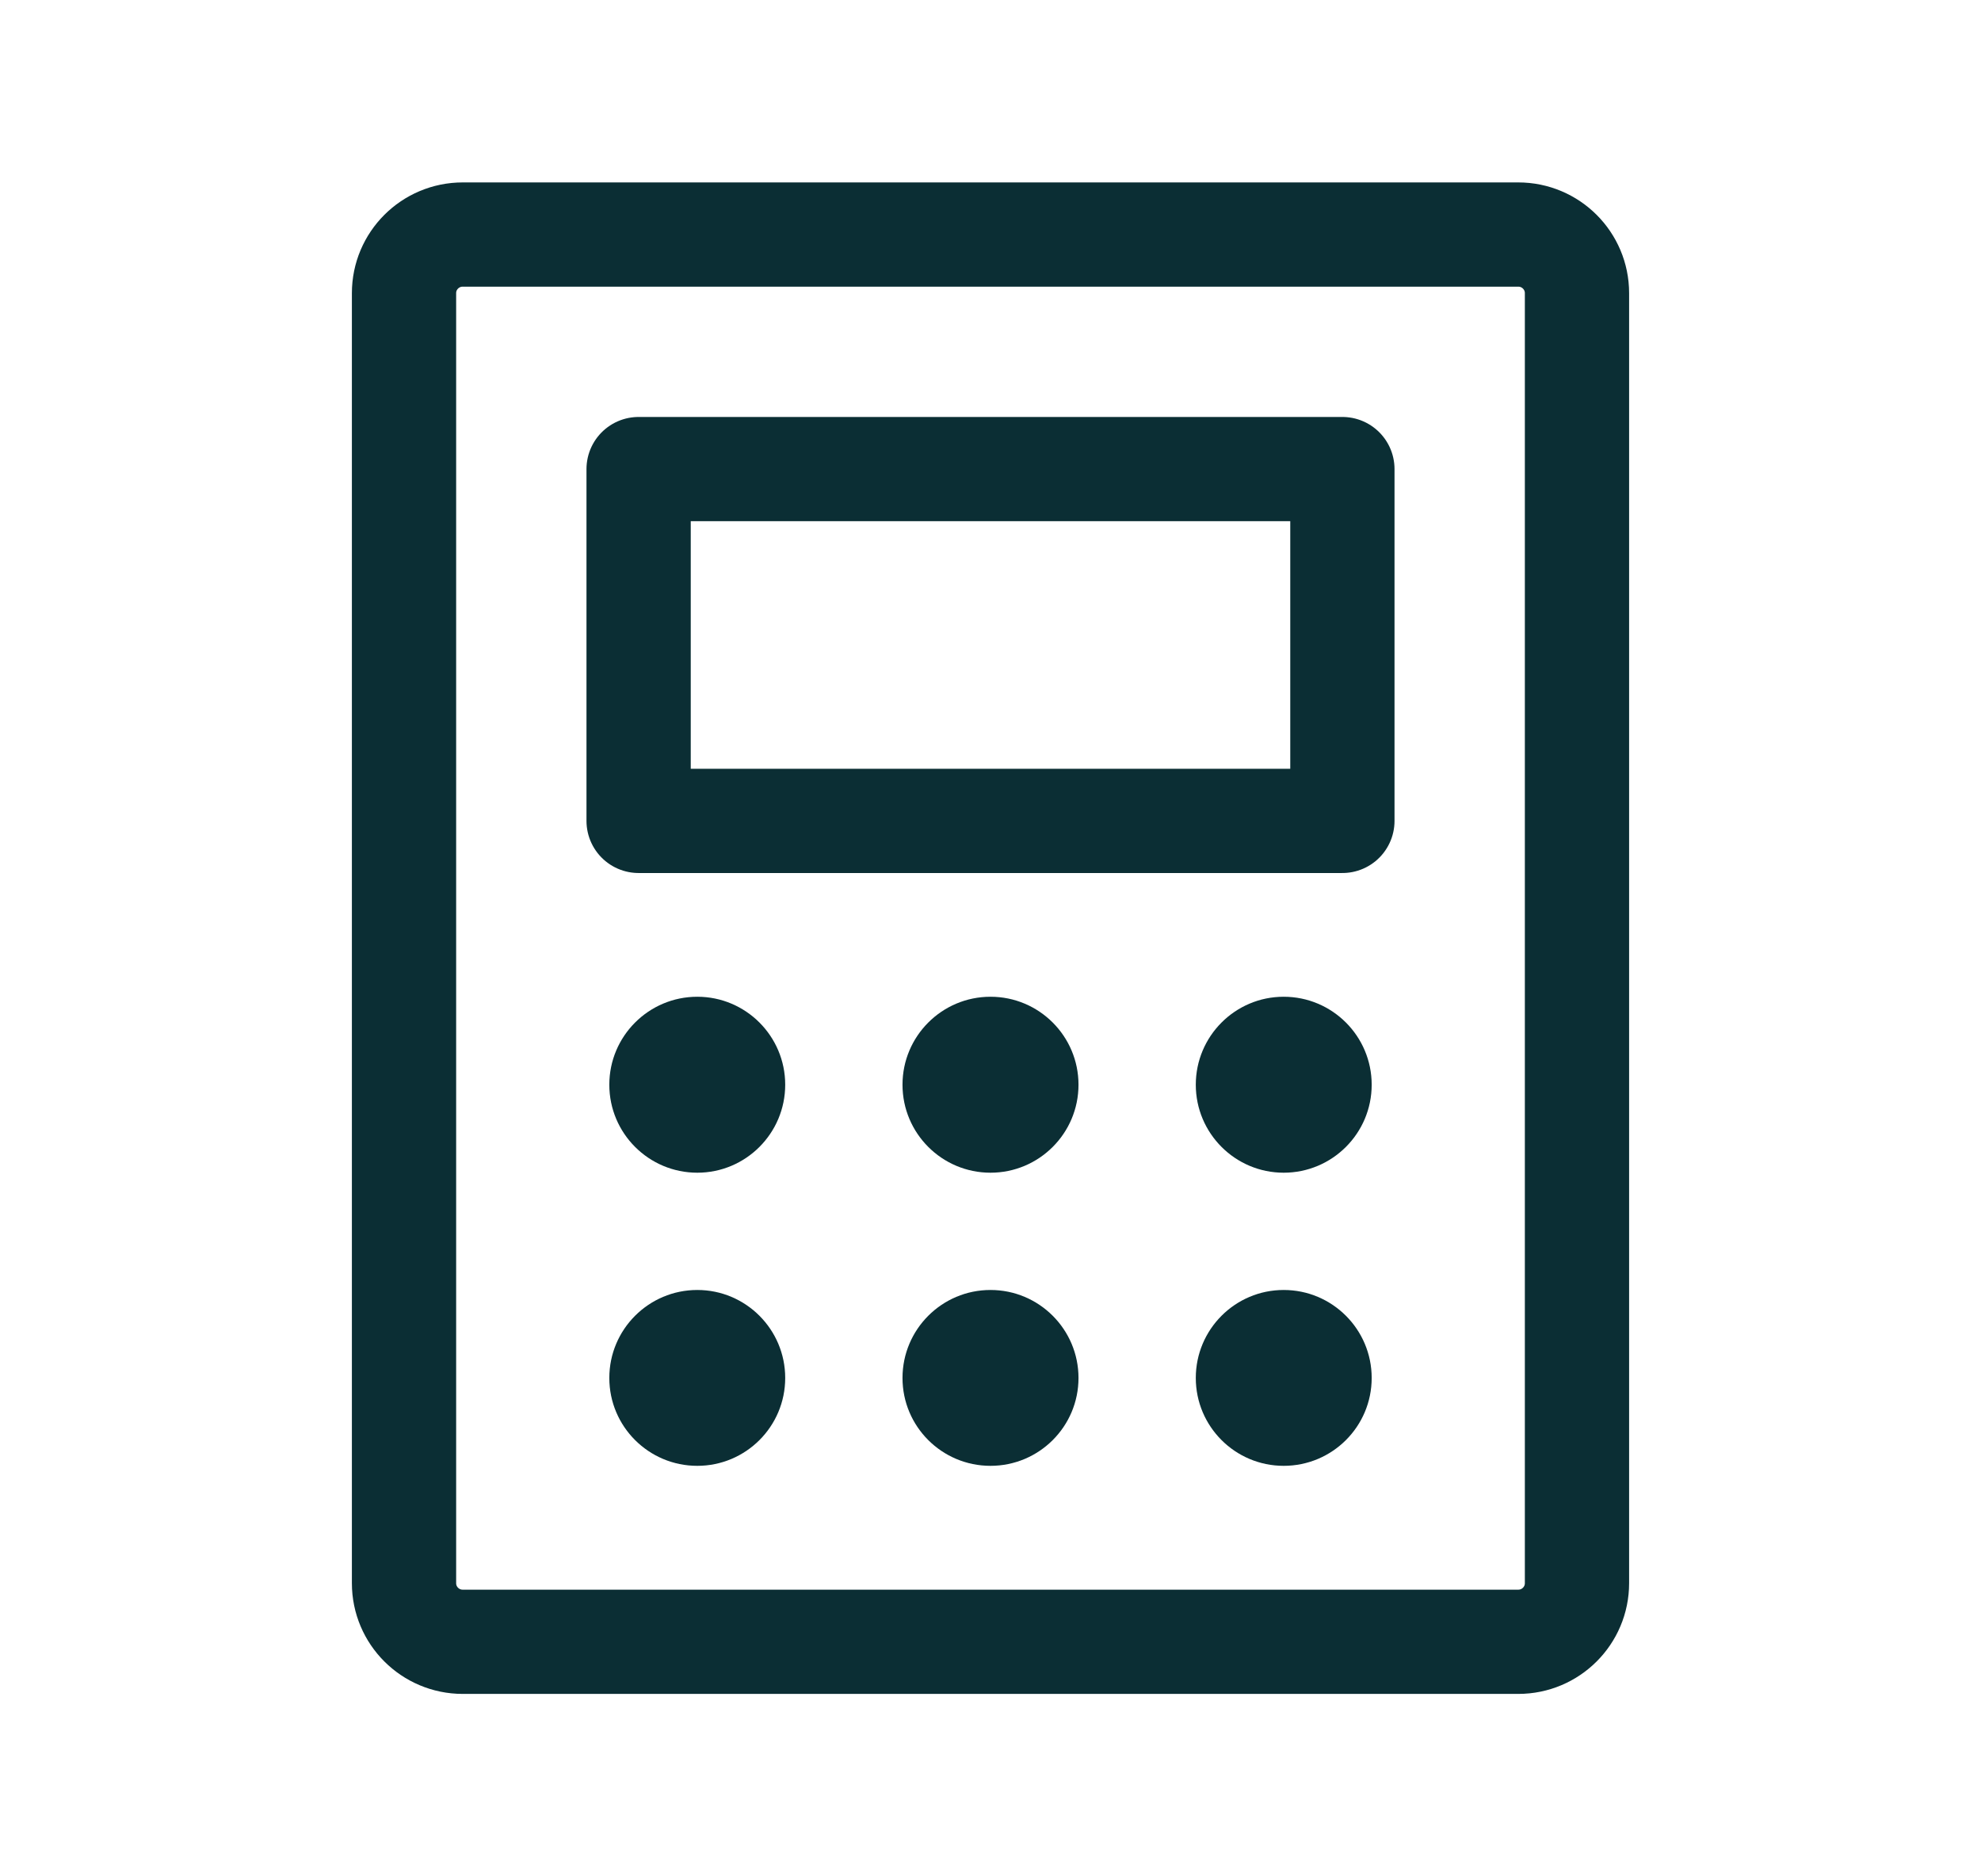 <svg xmlns="http://www.w3.org/2000/svg" width="19" height="18" viewBox="0 0 19 18" fill="none">
  <path d="M12.875 4.5H6.125V7.875H12.875V4.5Z" stroke="#0B2E34" stroke-linecap="round" stroke-linejoin="round"/>
  <path d="M15.125 15.188V2.812C15.125 2.502 14.873 2.25 14.562 2.25L4.438 2.25C4.127 2.25 3.875 2.502 3.875 2.812V15.188C3.875 15.498 4.127 15.75 4.438 15.75H14.562C14.873 15.75 15.125 15.498 15.125 15.188Z" stroke="#0B2E34" stroke-linecap="round" stroke-linejoin="round"/>
  <path d="M6.688 11.25C7.153 11.25 7.531 10.872 7.531 10.406C7.531 9.94 7.153 9.562 6.688 9.562C6.222 9.562 5.844 9.94 5.844 10.406C5.844 10.872 6.222 11.25 6.688 11.25Z" fill="#0B2E34"/>
  <path d="M9.5 11.25C9.966 11.25 10.344 10.872 10.344 10.406C10.344 9.94 9.966 9.562 9.5 9.562C9.034 9.562 8.656 9.94 8.656 10.406C8.656 10.872 9.034 11.25 9.5 11.25Z" fill="#0B2E34"/>
  <path d="M12.312 11.25C12.778 11.25 13.156 10.872 13.156 10.406C13.156 9.94 12.778 9.562 12.312 9.562C11.847 9.562 11.469 9.94 11.469 10.406C11.469 10.872 11.847 11.25 12.312 11.25Z" fill="#0B2E34"/>
  <path d="M6.688 14.062C7.153 14.062 7.531 13.685 7.531 13.219C7.531 12.753 7.153 12.375 6.688 12.375C6.222 12.375 5.844 12.753 5.844 13.219C5.844 13.685 6.222 14.062 6.688 14.062Z" fill="#0B2E34"/>
  <path d="M9.5 14.062C9.966 14.062 10.344 13.685 10.344 13.219C10.344 12.753 9.966 12.375 9.5 12.375C9.034 12.375 8.656 12.753 8.656 13.219C8.656 13.685 9.034 14.062 9.5 14.062Z" fill="#0B2E34"/>
  <path d="M12.312 14.062C12.778 14.062 13.156 13.685 13.156 13.219C13.156 12.753 12.778 12.375 12.312 12.375C11.847 12.375 11.469 12.753 11.469 13.219C11.469 13.685 11.847 14.062 12.312 14.062Z" fill="#0B2E34"/>
</svg>